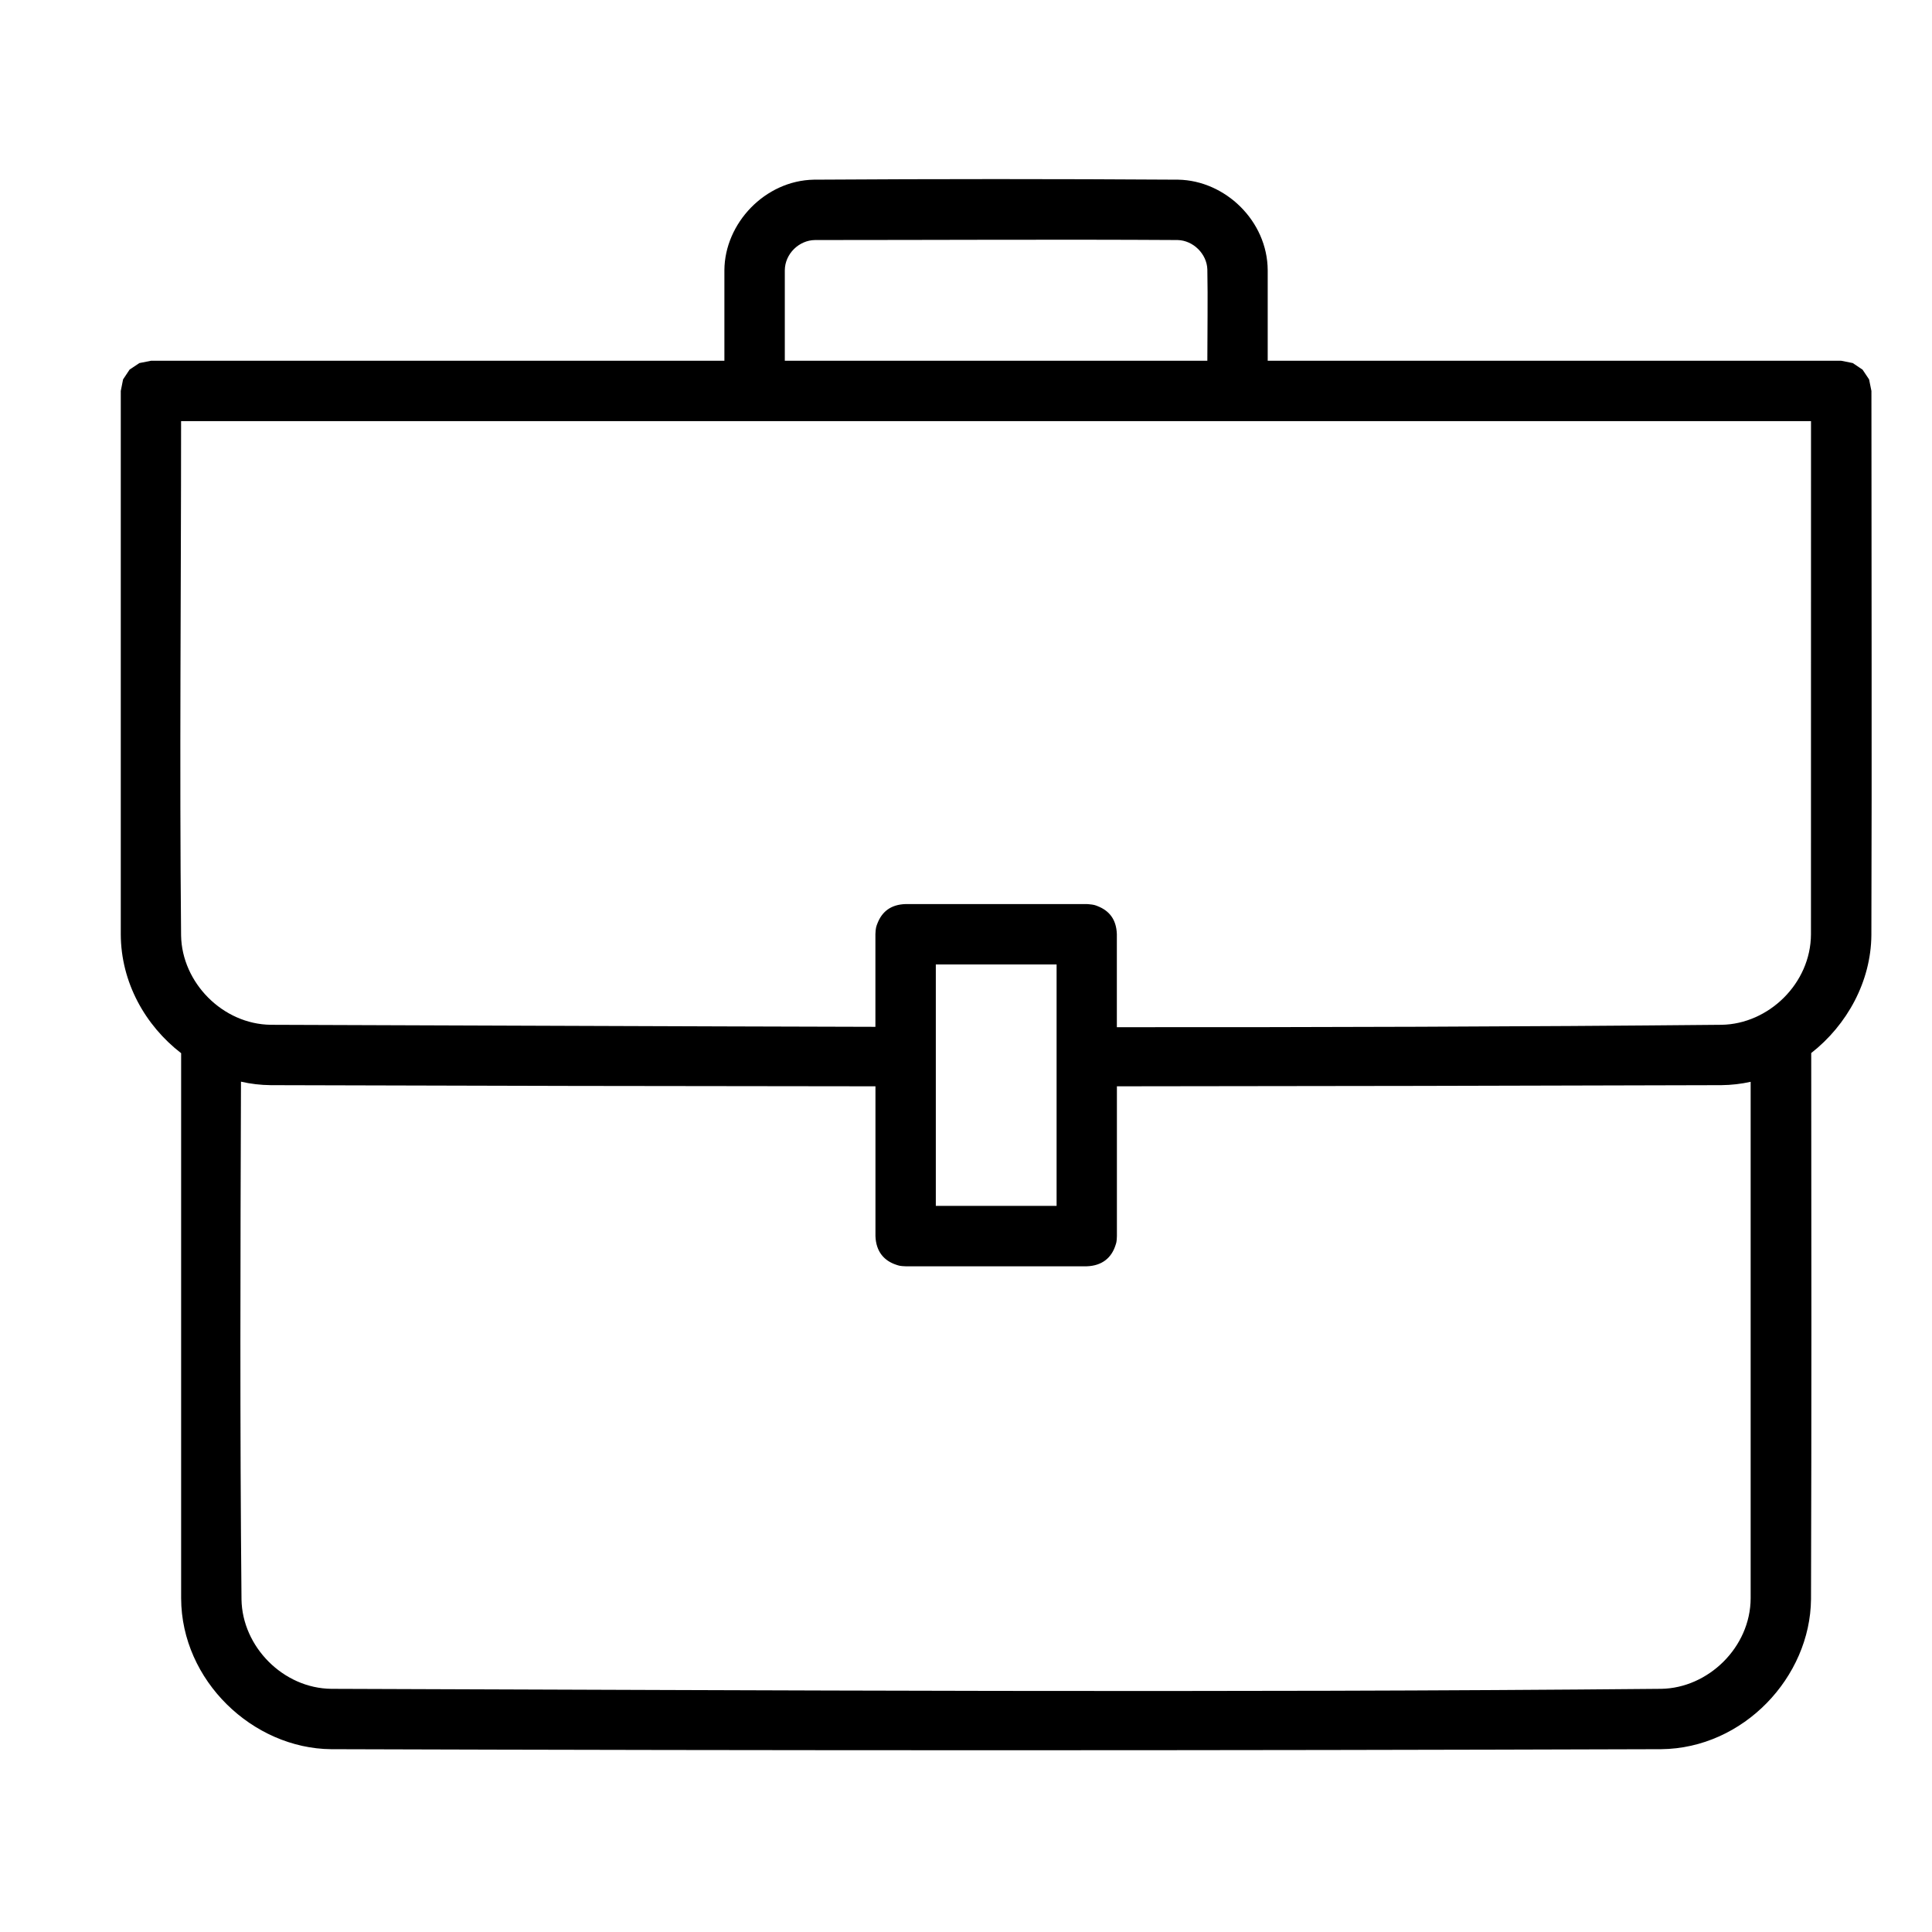 <svg width="37" height="37" viewBox="0 0 37 37" fill="none" xmlns="http://www.w3.org/2000/svg">
<path d="M13.873 6.909V5.173C13.879 4.276 14.65 3.459 15.585 3.441C17.912 3.426 20.239 3.426 22.566 3.441C23.465 3.458 24.272 4.231 24.278 5.173V6.909H35.261C35.335 6.924 35.409 6.939 35.482 6.953L35.67 7.079L35.795 7.266L35.84 7.487C35.84 10.962 35.85 14.437 35.839 17.911C35.831 18.794 35.377 19.627 34.687 20.167C34.69 23.654 34.694 27.14 34.683 30.627C34.669 32.117 33.391 33.484 31.812 33.499C23.321 33.526 14.831 33.526 6.341 33.499C4.84 33.485 3.474 32.186 3.469 30.61V20.17C2.782 19.64 2.316 18.815 2.313 17.893V7.487L2.357 7.266L2.482 7.078L2.67 6.953L2.891 6.909H13.874L13.873 6.909ZM4.615 20.715C4.604 24.021 4.593 27.326 4.625 30.631C4.639 31.534 5.422 32.334 6.347 32.343C14.836 32.37 23.326 32.422 31.815 32.343C32.71 32.329 33.524 31.551 33.527 30.608V20.718C33.346 20.758 33.158 20.78 32.967 20.782C29.108 20.794 25.249 20.801 21.39 20.804V23.672C21.387 23.784 21.378 23.803 21.362 23.851C21.287 24.084 21.111 24.241 20.812 24.251H17.344C17.232 24.247 17.214 24.238 17.165 24.222C16.933 24.146 16.776 23.971 16.766 23.672V20.804C12.905 20.802 9.045 20.794 5.184 20.782C4.991 20.78 4.8 20.758 4.615 20.715L4.615 20.715ZM20.235 18.47H17.922V23.094H20.235V18.47ZM34.683 8.065H3.468C3.468 11.348 3.436 14.632 3.468 17.914C3.482 18.817 4.264 19.617 5.19 19.626C9.048 19.638 12.907 19.656 16.765 19.665V17.892C16.769 17.773 16.781 17.741 16.806 17.679C16.891 17.464 17.055 17.323 17.343 17.314H20.811C20.823 17.314 20.835 17.315 20.847 17.316C20.958 17.326 20.976 17.336 21.024 17.355C21.239 17.44 21.38 17.604 21.389 17.892V19.672C25.25 19.674 29.11 19.663 32.97 19.626C33.868 19.612 34.679 18.837 34.682 17.891L34.683 8.065ZM15.61 4.597C15.303 4.599 15.032 4.861 15.03 5.177V6.909H23.122C23.122 6.326 23.133 5.743 23.122 5.16C23.113 4.863 22.851 4.603 22.552 4.597C20.238 4.583 17.924 4.597 15.61 4.597L15.61 4.597Z" fill="black"/>
</svg>
